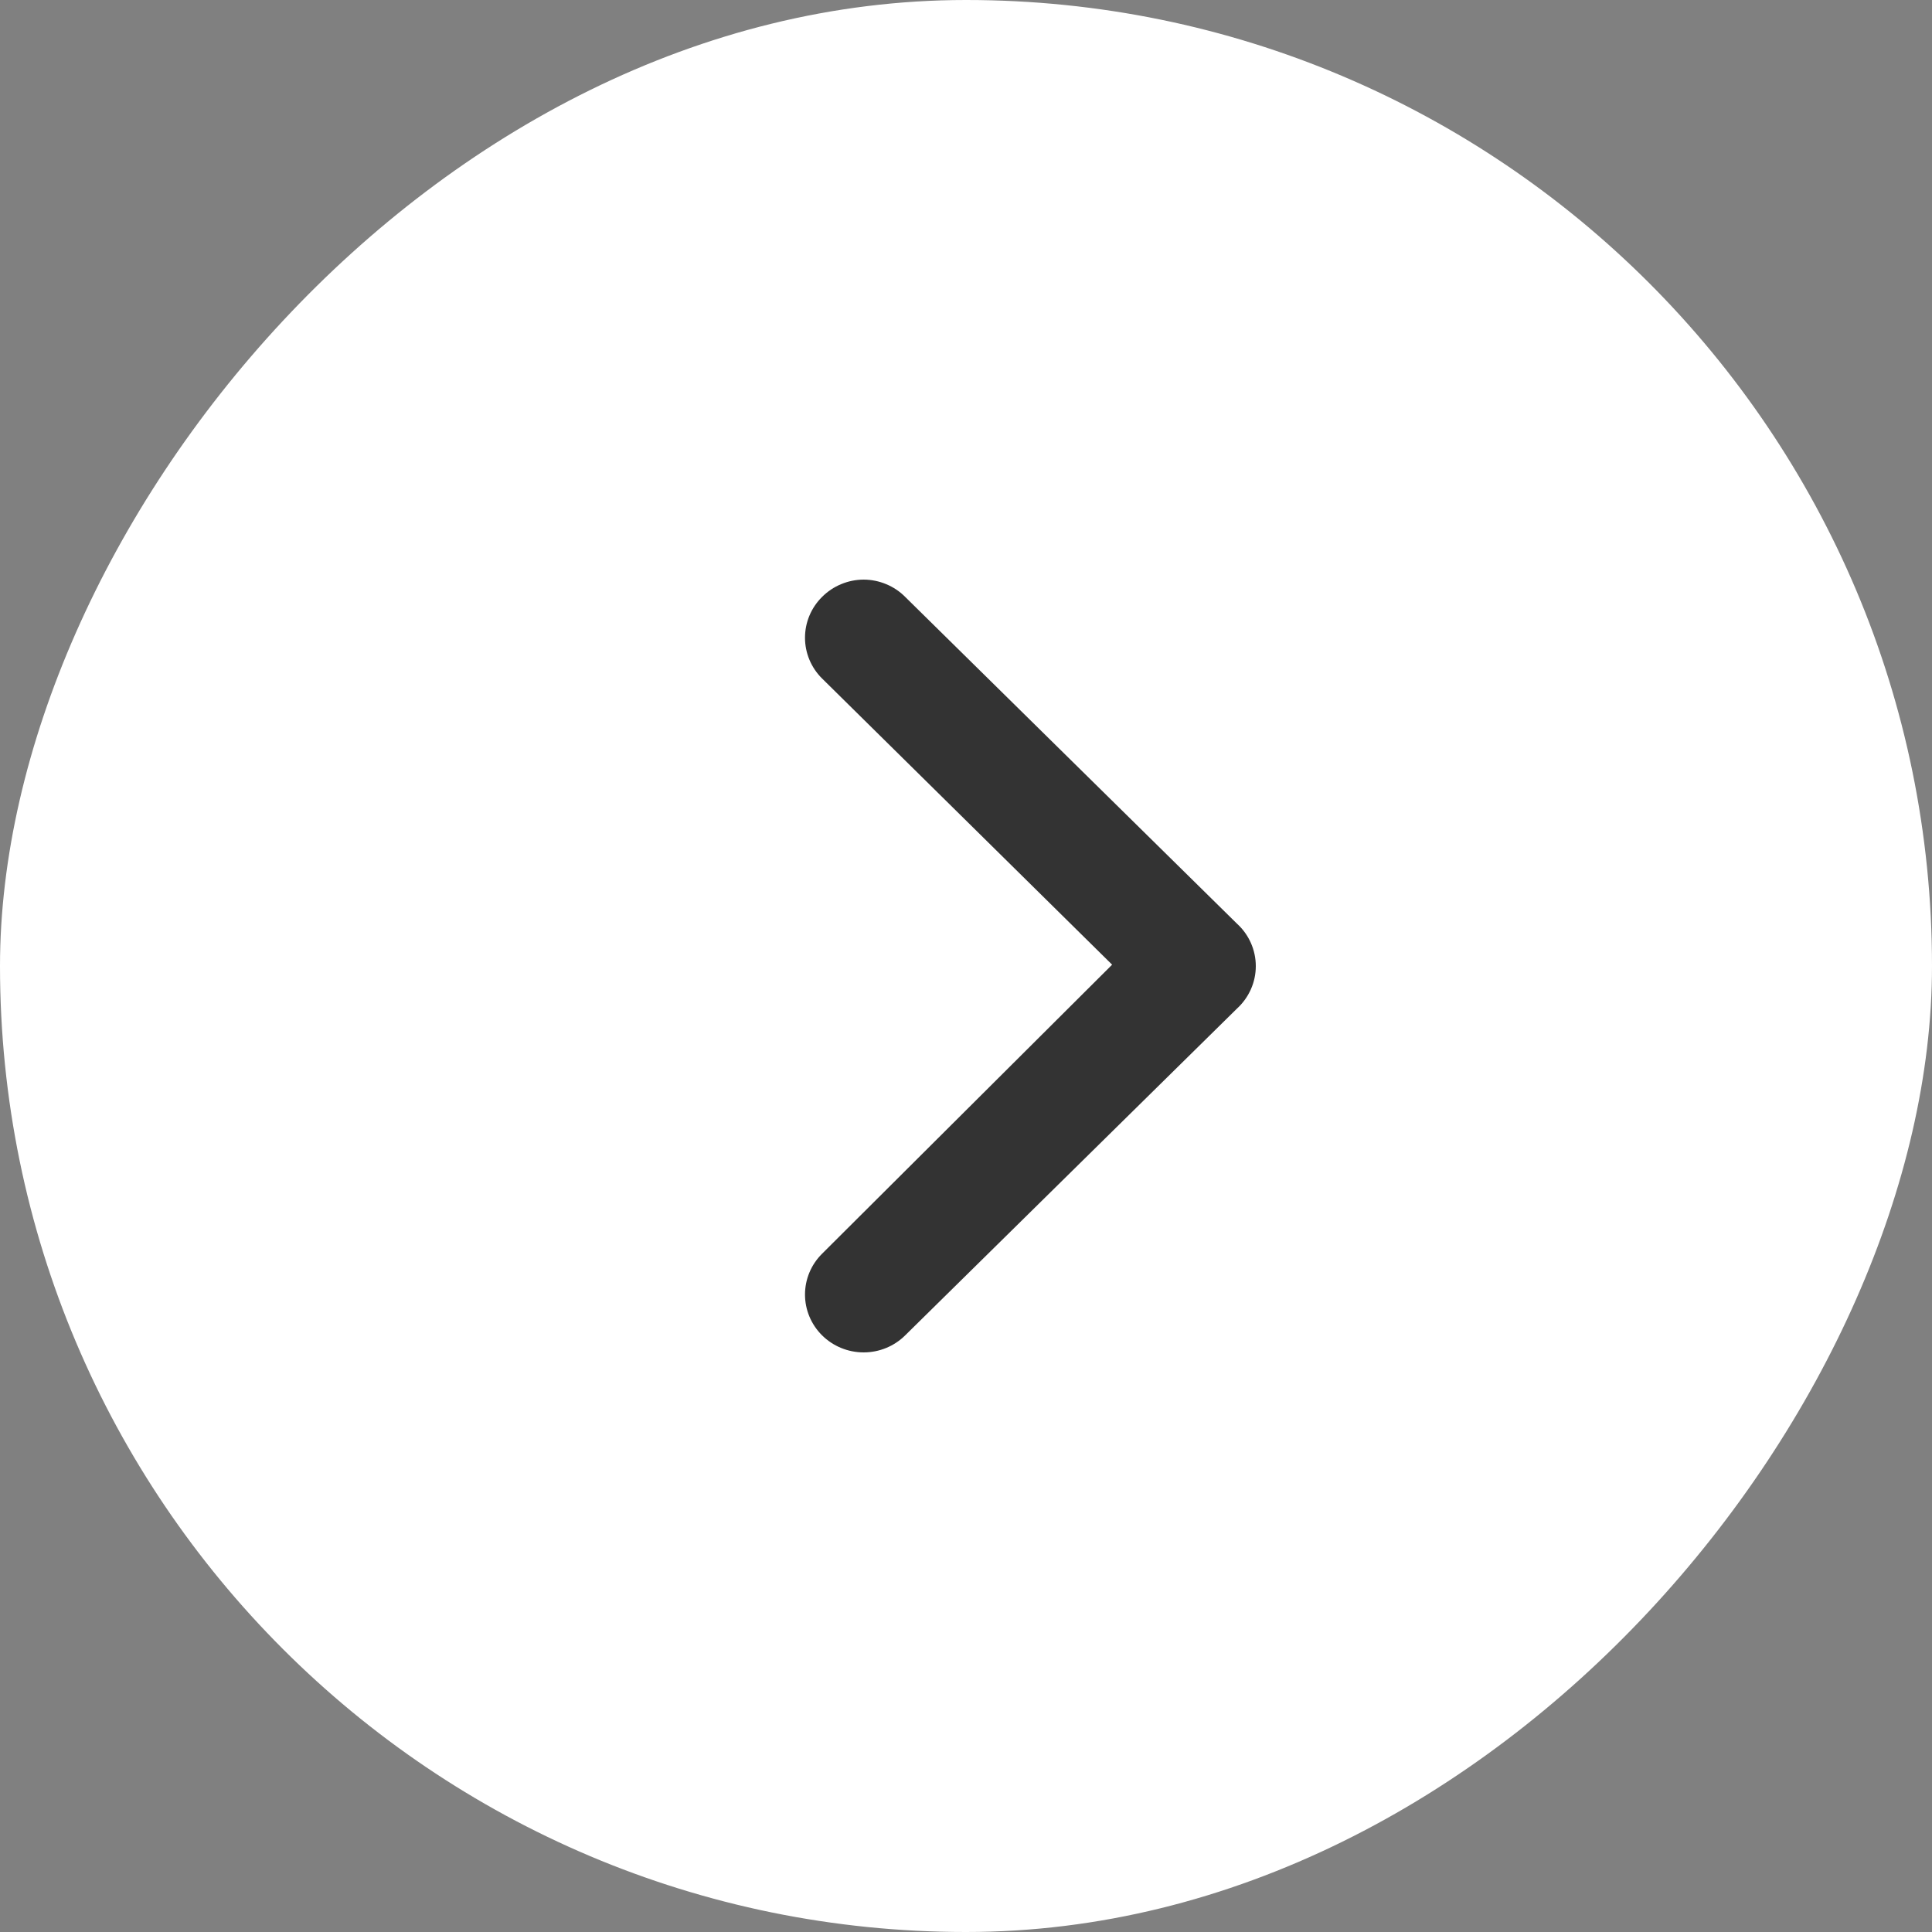 <?xml version="1.0" encoding="UTF-8"?> <svg xmlns="http://www.w3.org/2000/svg" width="60" height="60" viewBox="0 0 60 60" fill="none"><rect x="0" y="0" width="60" height="60" fill="#808080" stroke="none"/> <rect width="60" height="60" rx="30" transform="matrix(1 -8.74228e-08 -8.74228e-08 -1 0 60)" fill="white"></rect> <path d="M38.414 31.324L28.113 41.469C27.944 41.637 27.743 41.771 27.521 41.862C27.299 41.953 27.062 42 26.821 42C26.581 42 26.343 41.953 26.122 41.862C25.9 41.771 25.698 41.637 25.529 41.469C25.19 41.132 25 40.677 25 40.203C25 39.729 25.19 39.273 25.529 38.937L34.538 29.959L25.529 21.07C25.19 20.734 25 20.279 25 19.805C25 19.33 25.19 18.875 25.529 18.539C25.698 18.369 25.899 18.234 26.121 18.142C26.342 18.049 26.581 18.001 26.821 18C27.062 18.001 27.3 18.049 27.522 18.142C27.744 18.234 27.945 18.369 28.113 18.539L38.414 28.684C38.599 28.852 38.746 29.056 38.847 29.283C38.948 29.511 39 29.756 39 30.004C39 30.252 38.948 30.497 38.847 30.724C38.746 30.951 38.599 31.155 38.414 31.324V31.324Z" fill="#333333"></path> </svg> 